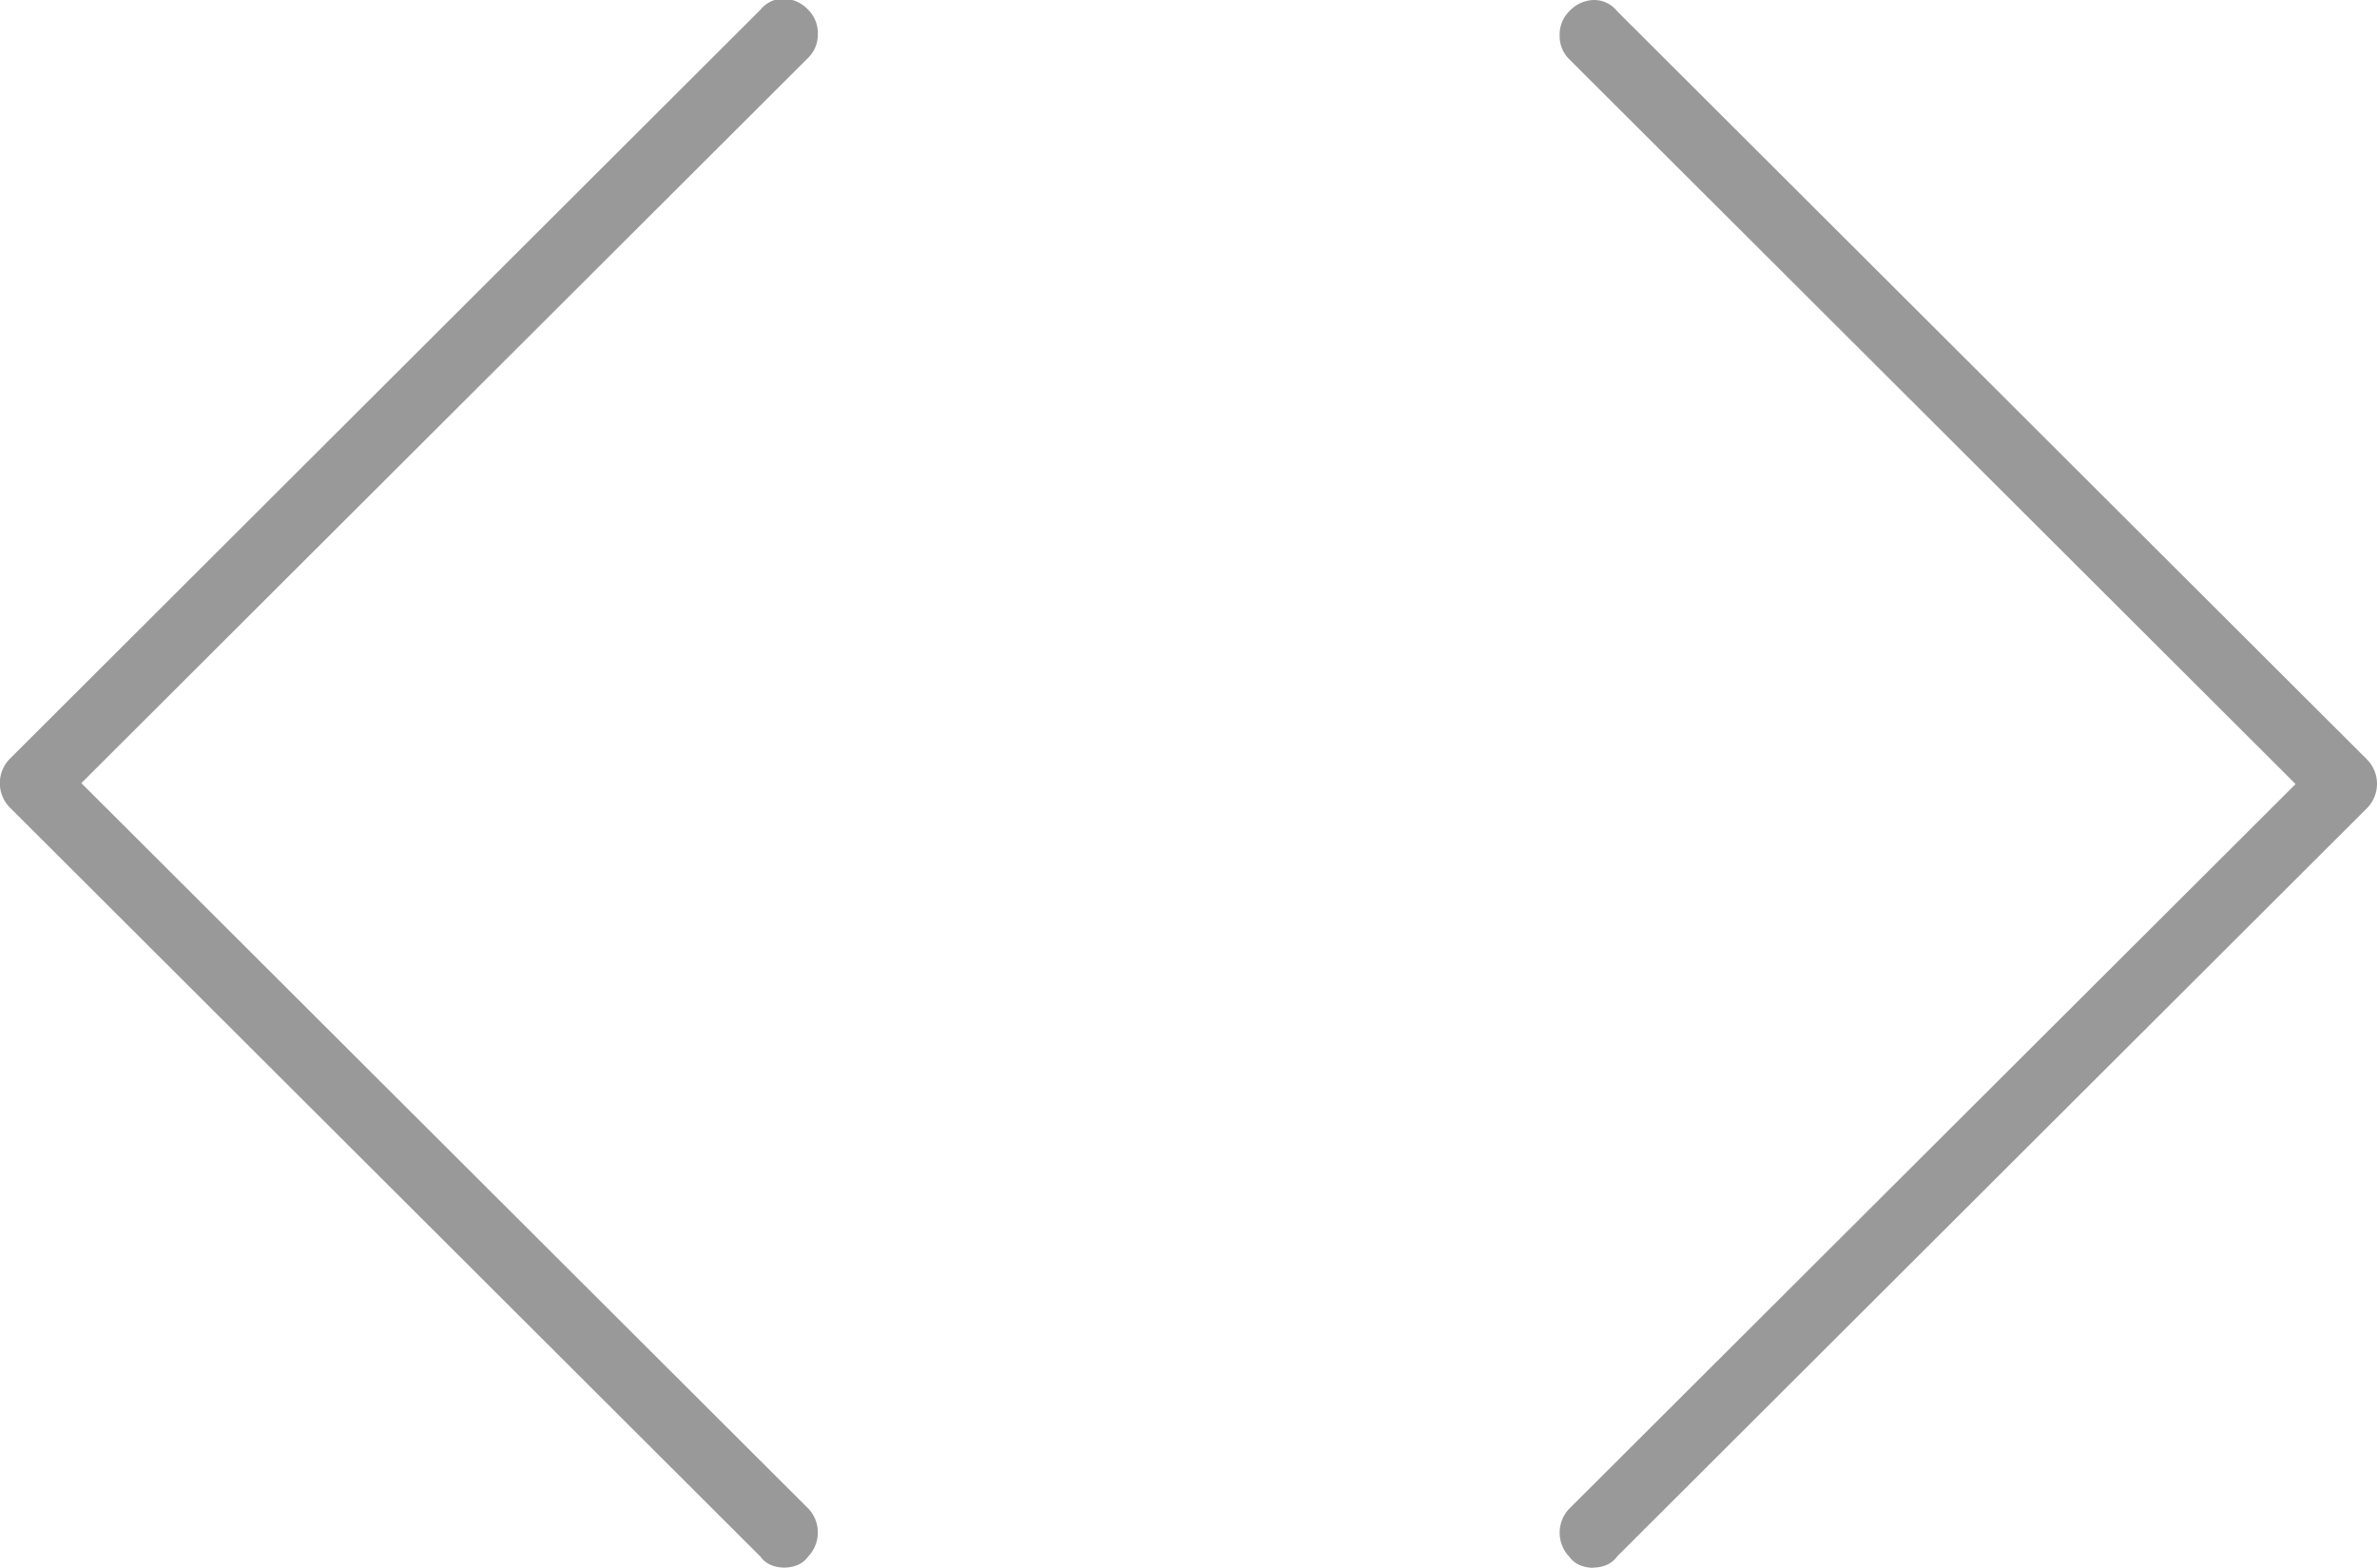 <svg xmlns="http://www.w3.org/2000/svg" width="71.25" height="47" viewBox="0 0 71.25 47">
<defs>
    <style>
      .cls-1 {
        fill: #999;
        fill-rule: evenodd;
      }
    </style>
  </defs>
  <path id="_" data-name="" class="cls-1" d="M35.009,46.985a1.088,1.088,0,0,0,.383-0.072,0.755,0.755,0,0,0,.335-0.263,1.042,1.042,0,0,0,0-1.437L13.938,23.472,35.727,1.731a0.974,0.974,0,0,0,.287-0.718A0.974,0.974,0,0,0,35.727.295a1.033,1.033,0,0,0-.742-0.335,0.885,0.885,0,0,0-.694.335L11.783,22.754a1.042,1.042,0,0,0,0,1.437L34.29,46.65a0.751,0.751,0,0,0,.335.263,1.081,1.081,0,0,0,.383.072h0ZM59.255,46.99a1.088,1.088,0,0,1-.383-0.072,0.755,0.755,0,0,1-.335-0.263,1.041,1.041,0,0,1,0-1.435L80.31,23.5,58.537,1.775a0.974,0.974,0,0,1-.287-0.718A0.974,0.974,0,0,1,58.537.34,1.032,1.032,0,0,1,59.279,0a0.884,0.884,0,0,1,.694.335l22.49,22.44a1.041,1.041,0,0,1,0,1.435l-22.49,22.44a0.751,0.751,0,0,1-.335.263,1.082,1.082,0,0,1-.383.072h0Z" transform="translate(-11.5)"/>
</svg>

